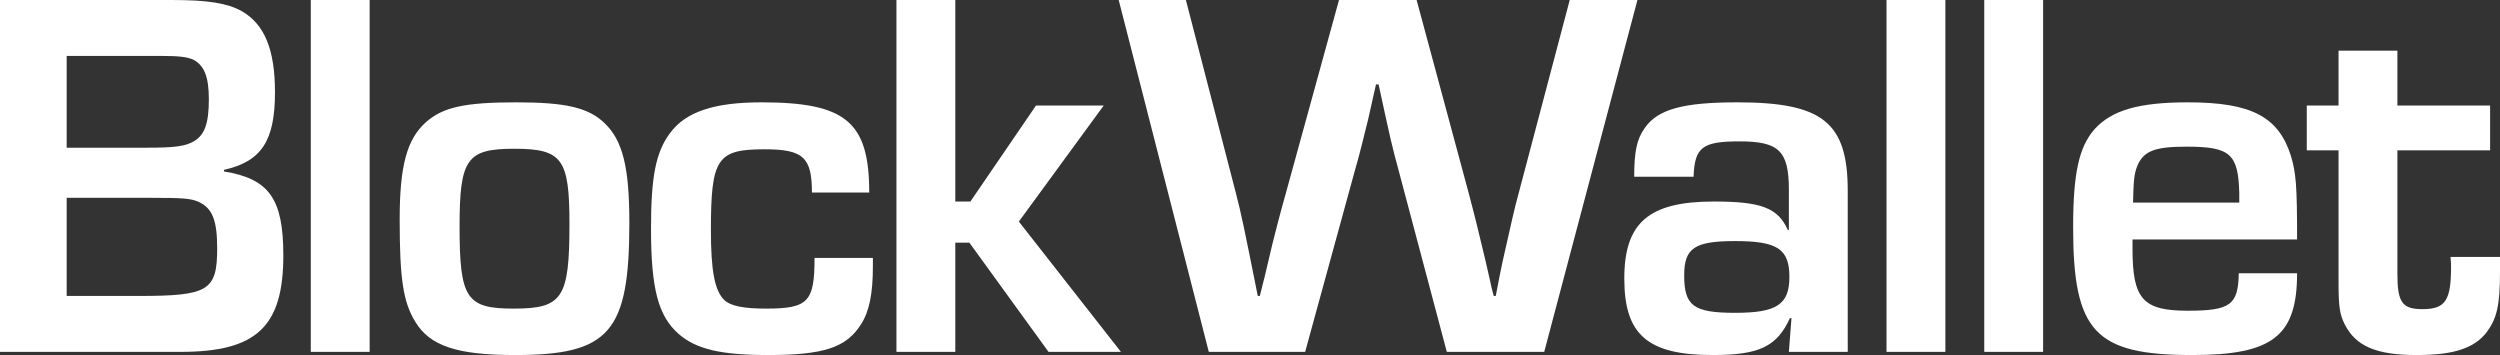 <svg class="Logo_logo__Fpa8_ DARK" width="169" height="24" viewBox="0 0 169 24" fill="none" xmlns="http://www.w3.org/2000/svg"><rect x="0" y="0" width="169" height="24" fill="#333333" stroke="none"/><title>Self-custodial Web3 Wallet BlockWallet</title><path d="M0 23.786H12.217C17.357 23.786 19.153 22.074 19.153 17.26C19.153 13.444 18.202 12.089 15.139 11.59V11.483C17.674 10.912 18.589 9.522 18.589 6.241C18.589 3.352 17.885 1.64 16.336 0.749C15.35 0.214 14.083 0 11.583 0H0V23.786ZM4.507 9.985V3.78H10.879C12.146 3.78 12.639 3.851 13.062 4.03C13.801 4.422 14.118 5.171 14.118 6.704C14.118 8.345 13.836 9.129 13.097 9.557C12.534 9.878 11.865 9.985 9.964 9.985H4.507ZM4.507 20.006V13.373H10.21C12.358 13.373 12.921 13.409 13.449 13.658C14.365 14.086 14.681 14.906 14.681 16.796C14.681 19.649 14.083 20.006 9.4 20.006H4.507Z" fill="white"></path><path d="M24.988 0H21.01V23.786H24.988V0Z" fill="white"></path><path d="M34.904 6.918C31.419 6.918 29.94 7.239 28.778 8.273C27.511 9.415 27.018 11.198 27.018 14.835C27.018 18.9 27.264 20.434 28.074 21.753C29.06 23.394 30.926 24 34.799 24C41.206 24 42.544 22.467 42.544 15.049C42.544 11.269 42.087 9.486 40.854 8.309C39.763 7.275 38.249 6.918 34.904 6.918ZM34.764 10.056C38.003 10.056 38.495 10.734 38.495 15.12C38.495 20.149 38.038 20.862 34.728 20.862C31.524 20.862 31.067 20.184 31.067 15.299C31.067 10.734 31.56 10.056 34.764 10.056Z" fill="white"></path><path d="M55.063 17.438C55.063 20.398 54.641 20.862 51.789 20.862C50.24 20.862 49.36 20.683 48.937 20.256C48.303 19.614 48.057 18.259 48.057 15.548C48.057 10.698 48.48 10.092 51.683 10.092C54.289 10.092 54.887 10.627 54.887 13.016H58.76C58.76 8.238 57.176 6.918 51.472 6.918C48.268 6.918 46.332 7.56 45.276 9.022C44.325 10.306 44.008 11.982 44.008 15.441C44.008 19.542 44.501 21.361 45.874 22.574C47.071 23.608 48.726 24 51.93 24C55.662 24 57.211 23.501 58.197 21.932C58.76 21.076 59.007 19.863 59.007 18.009V17.438H55.063Z" fill="white"></path><path d="M64.578 0H60.6V23.786H64.578V16.404H65.529L70.88 23.786H75.774L68.874 14.978L74.612 7.132H70.035L65.599 13.623H64.578V0Z" fill="white"></path><path d="M110.691 0H106.114L102.664 13.052C102.382 14.05 102.1 15.37 101.678 17.224C101.466 18.152 101.29 19.079 101.114 20.006H100.974C100.868 19.649 100.798 19.293 100.727 18.972L100.41 17.581C99.917 15.548 99.776 14.906 99.284 13.052L95.763 0H90.517L86.926 13.052C86.503 14.55 86.186 15.798 86.01 16.511C85.623 18.187 85.342 19.328 85.165 20.006H85.025C84.109 15.406 83.898 14.407 83.546 13.052L80.166 0H75.624L81.715 23.786H88.228L91.573 11.59C91.925 10.377 92.207 9.201 92.489 8.059L93.017 5.706H93.193C94.002 9.45 94.073 9.771 94.566 11.59L97.805 23.786H104.389L110.691 0Z" fill="white"></path><path d="M114.485 11.947C114.556 9.949 115.084 9.557 117.583 9.557C120.259 9.557 120.928 10.199 120.928 12.838V15.548H120.858C120.189 14.05 119.062 13.623 115.858 13.623C111.457 13.623 109.803 15.049 109.803 18.829C109.803 22.645 111.387 24 115.788 24C118.921 24 120.118 23.429 120.999 21.504H121.104L120.928 23.786H124.907V12.909C124.907 8.273 123.217 6.918 117.443 6.918C113.781 6.918 112.056 7.382 111.176 8.666C110.648 9.415 110.472 10.235 110.472 11.947H114.485ZM117.302 16.297C120.154 16.297 120.963 16.832 120.963 18.722C120.963 20.576 120.118 21.147 117.302 21.147C114.485 21.147 113.851 20.683 113.851 18.615C113.851 16.761 114.556 16.297 117.302 16.297Z" fill="white"></path><path d="M131.507 0H127.529V23.786H131.507V0Z" fill="white"></path><path d="M138.114 0H134.136V23.786H138.114V0Z" fill="white"></path><path d="M151.34 18.473C151.305 20.612 150.777 21.005 147.89 21.005C144.862 21.005 144.158 20.22 144.158 16.832V16.19H155.283C155.283 12.517 155.213 11.697 154.861 10.52C154.016 7.881 152.185 6.918 147.89 6.918C144.58 6.918 142.749 7.453 141.588 8.737C140.531 9.949 140.144 11.732 140.144 15.37C140.144 22.431 141.623 24 148.207 24C153.628 24 155.283 22.716 155.283 18.473H151.34ZM151.375 13.694H144.193C144.228 12.232 144.263 11.768 144.475 11.233C144.897 10.199 145.672 9.914 147.819 9.914C150.777 9.914 151.305 10.413 151.375 13.052V13.694Z" fill="white"></path><path d="M168.331 7.132H162.064V3.423H158.086V7.132H155.938V10.163H158.086V19.079C158.086 20.683 158.156 21.254 158.508 21.932C159.248 23.394 160.621 24 163.367 24C165.902 24 167.275 23.536 168.12 22.431C168.789 21.504 169 20.648 169 18.33V17.367H165.655C165.691 17.724 165.691 17.902 165.691 18.045C165.691 20.327 165.303 20.898 163.754 20.898C162.381 20.898 162.064 20.434 162.064 18.508V10.163H168.331V7.132Z" fill="white"></path></svg>
